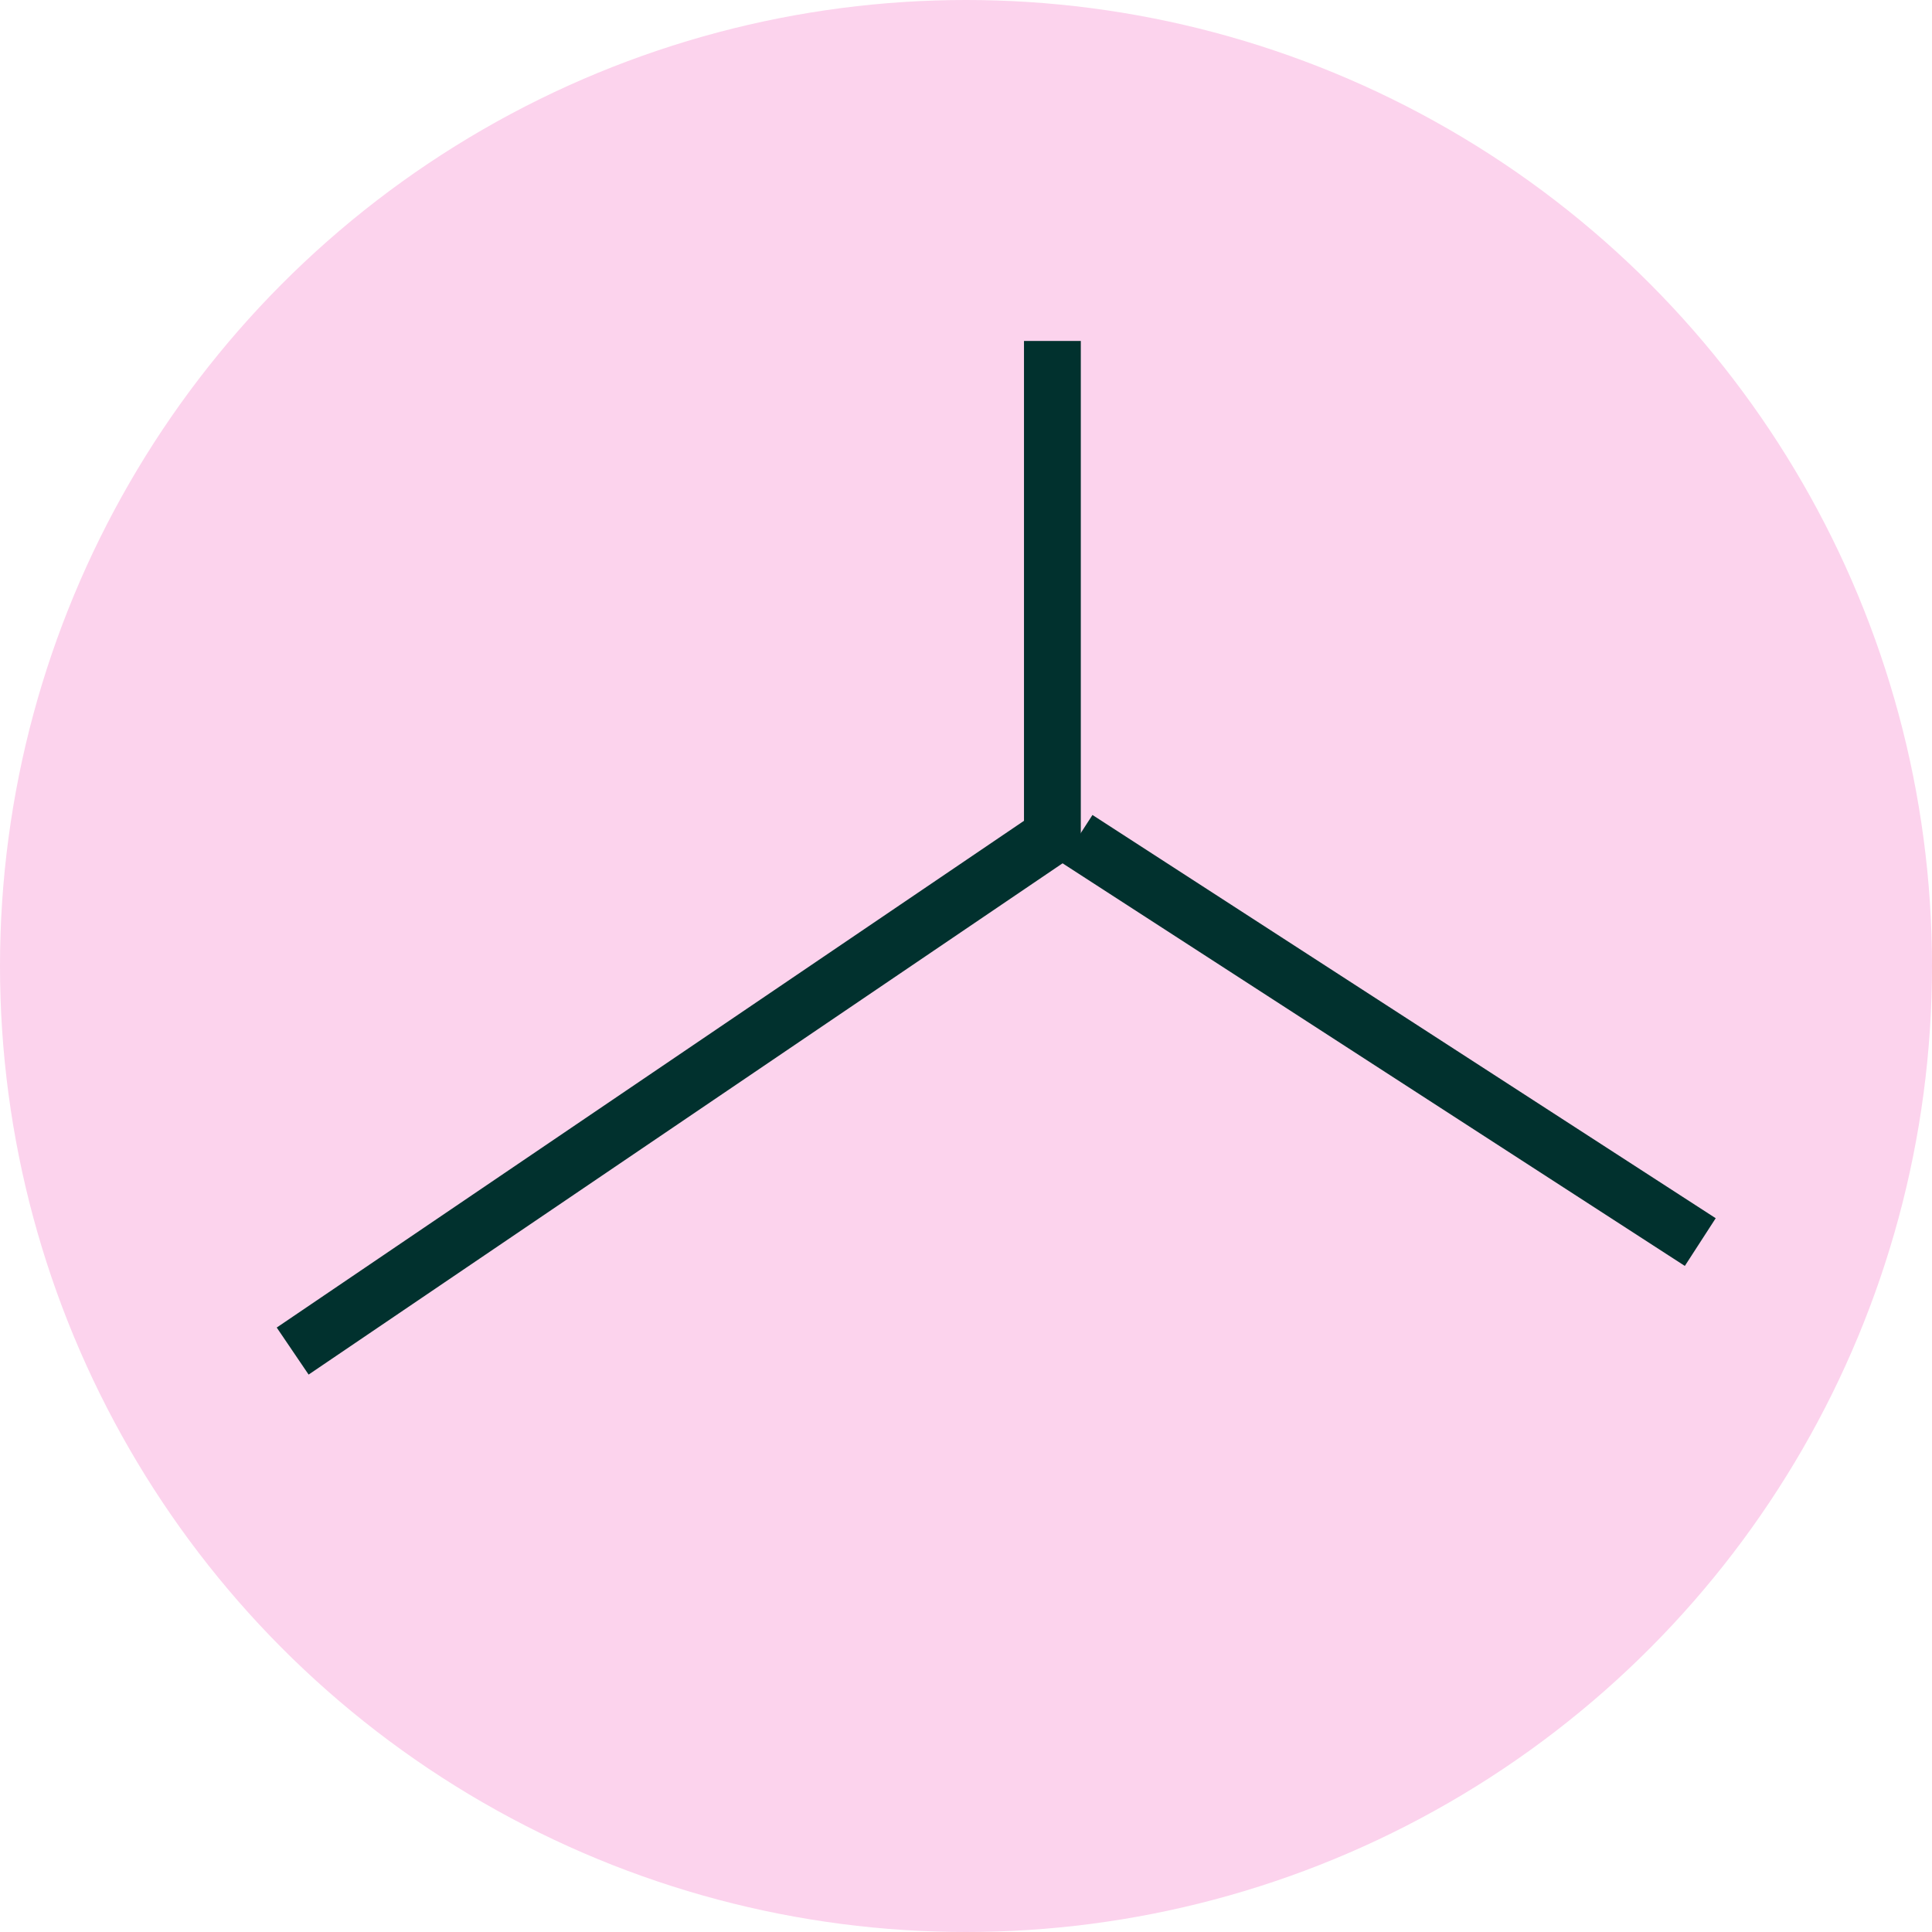 <svg width="68" height="68" viewBox="0 0 68 68" fill="none" xmlns="http://www.w3.org/2000/svg">
<circle cx="34" cy="34" r="34" fill="#FCD3ED"/>
<path d="M10.301 47.553L37.041 29.42C37.041 23.613 37.041 12 37.041 12" stroke="#01312E" stroke-width="2"/>
<path d="M37.908 29.524L59.844 43.717" stroke="#01312E" stroke-width="2"/>
</svg>
